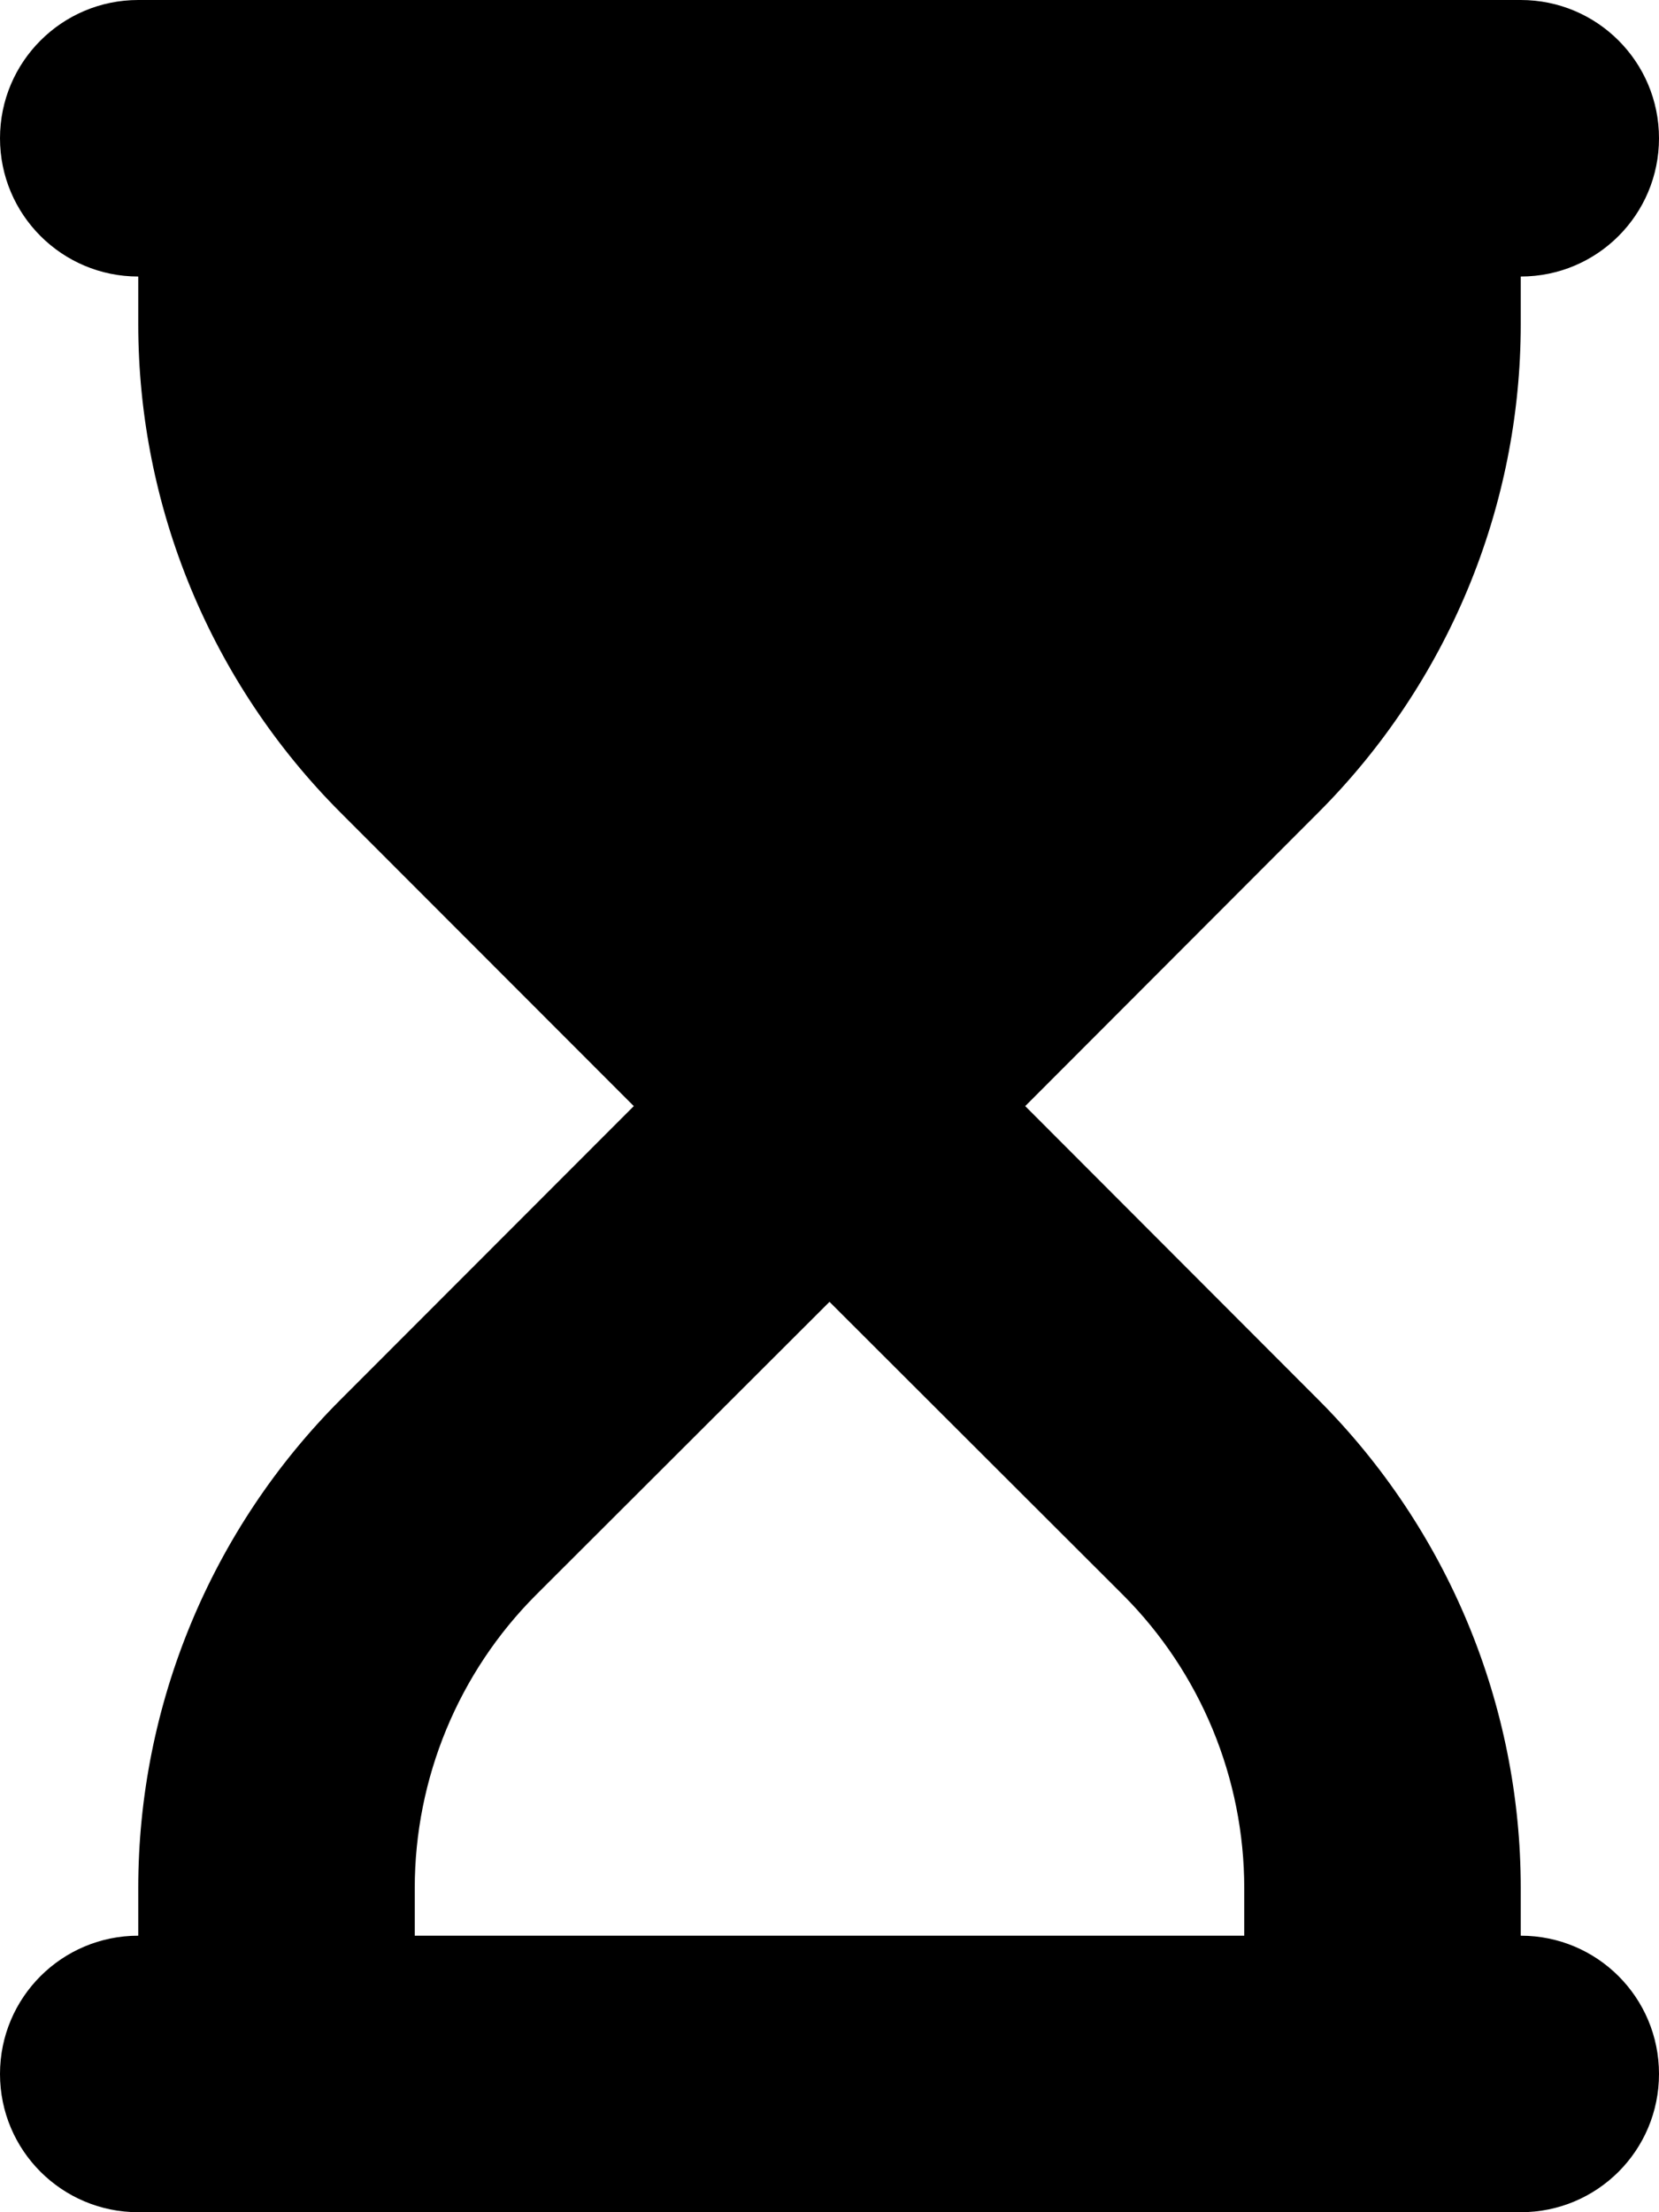 <?xml version="1.0" ?><svg viewBox="0 0 384 512" xmlns="http://www.w3.org/2000/svg"><path d="M352 0C369.7 0 384 14.33 384 32C384 49.67 369.7 64 352 64V74.98C352 117.4 335.1 158.1 305.1 188.1L237.3 256L305.1 323.9C335.1 353.9 352 394.6 352 437V448C369.7 448 384 462.3 384 480C384 497.7 369.7 512 352 512H32C14.33 512 0 497.7 0 480C0 462.3 14.33 448 32 448V437C32 394.6 48.86 353.9 78.86 323.9L146.7 256L78.86 188.1C48.86 158.1 32 117.4 32 74.98V64C14.33 64 0 49.67 0 32C0 14.33 14.33 0 32 0H352zM259.9 369.1L192 301.3L124.1 369.1C106.1 387.1 96 411.6 96 437V448H288V437C288 411.6 277.9 387.1 259.9 369.1V369.1z"/></svg>